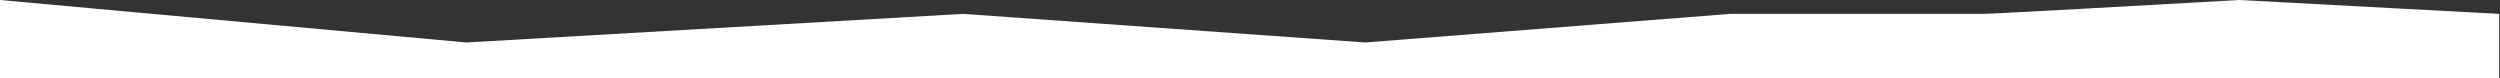 <svg width="1442" height="45" viewBox="0 0 1442 45" fill="none" xmlns="http://www.w3.org/2000/svg">
<rect x="0" y="0" width="1442" height="45" fill="#333333" stroke="none"/>
<path d="M1441.5 45H0V0L269 24.5L555.5 8L787.5 24.5L998 8H1144C1149.6 8 1244.67 2.667 1291.5 0L1441.5 8V45Z" fill="white"/>
</svg>
